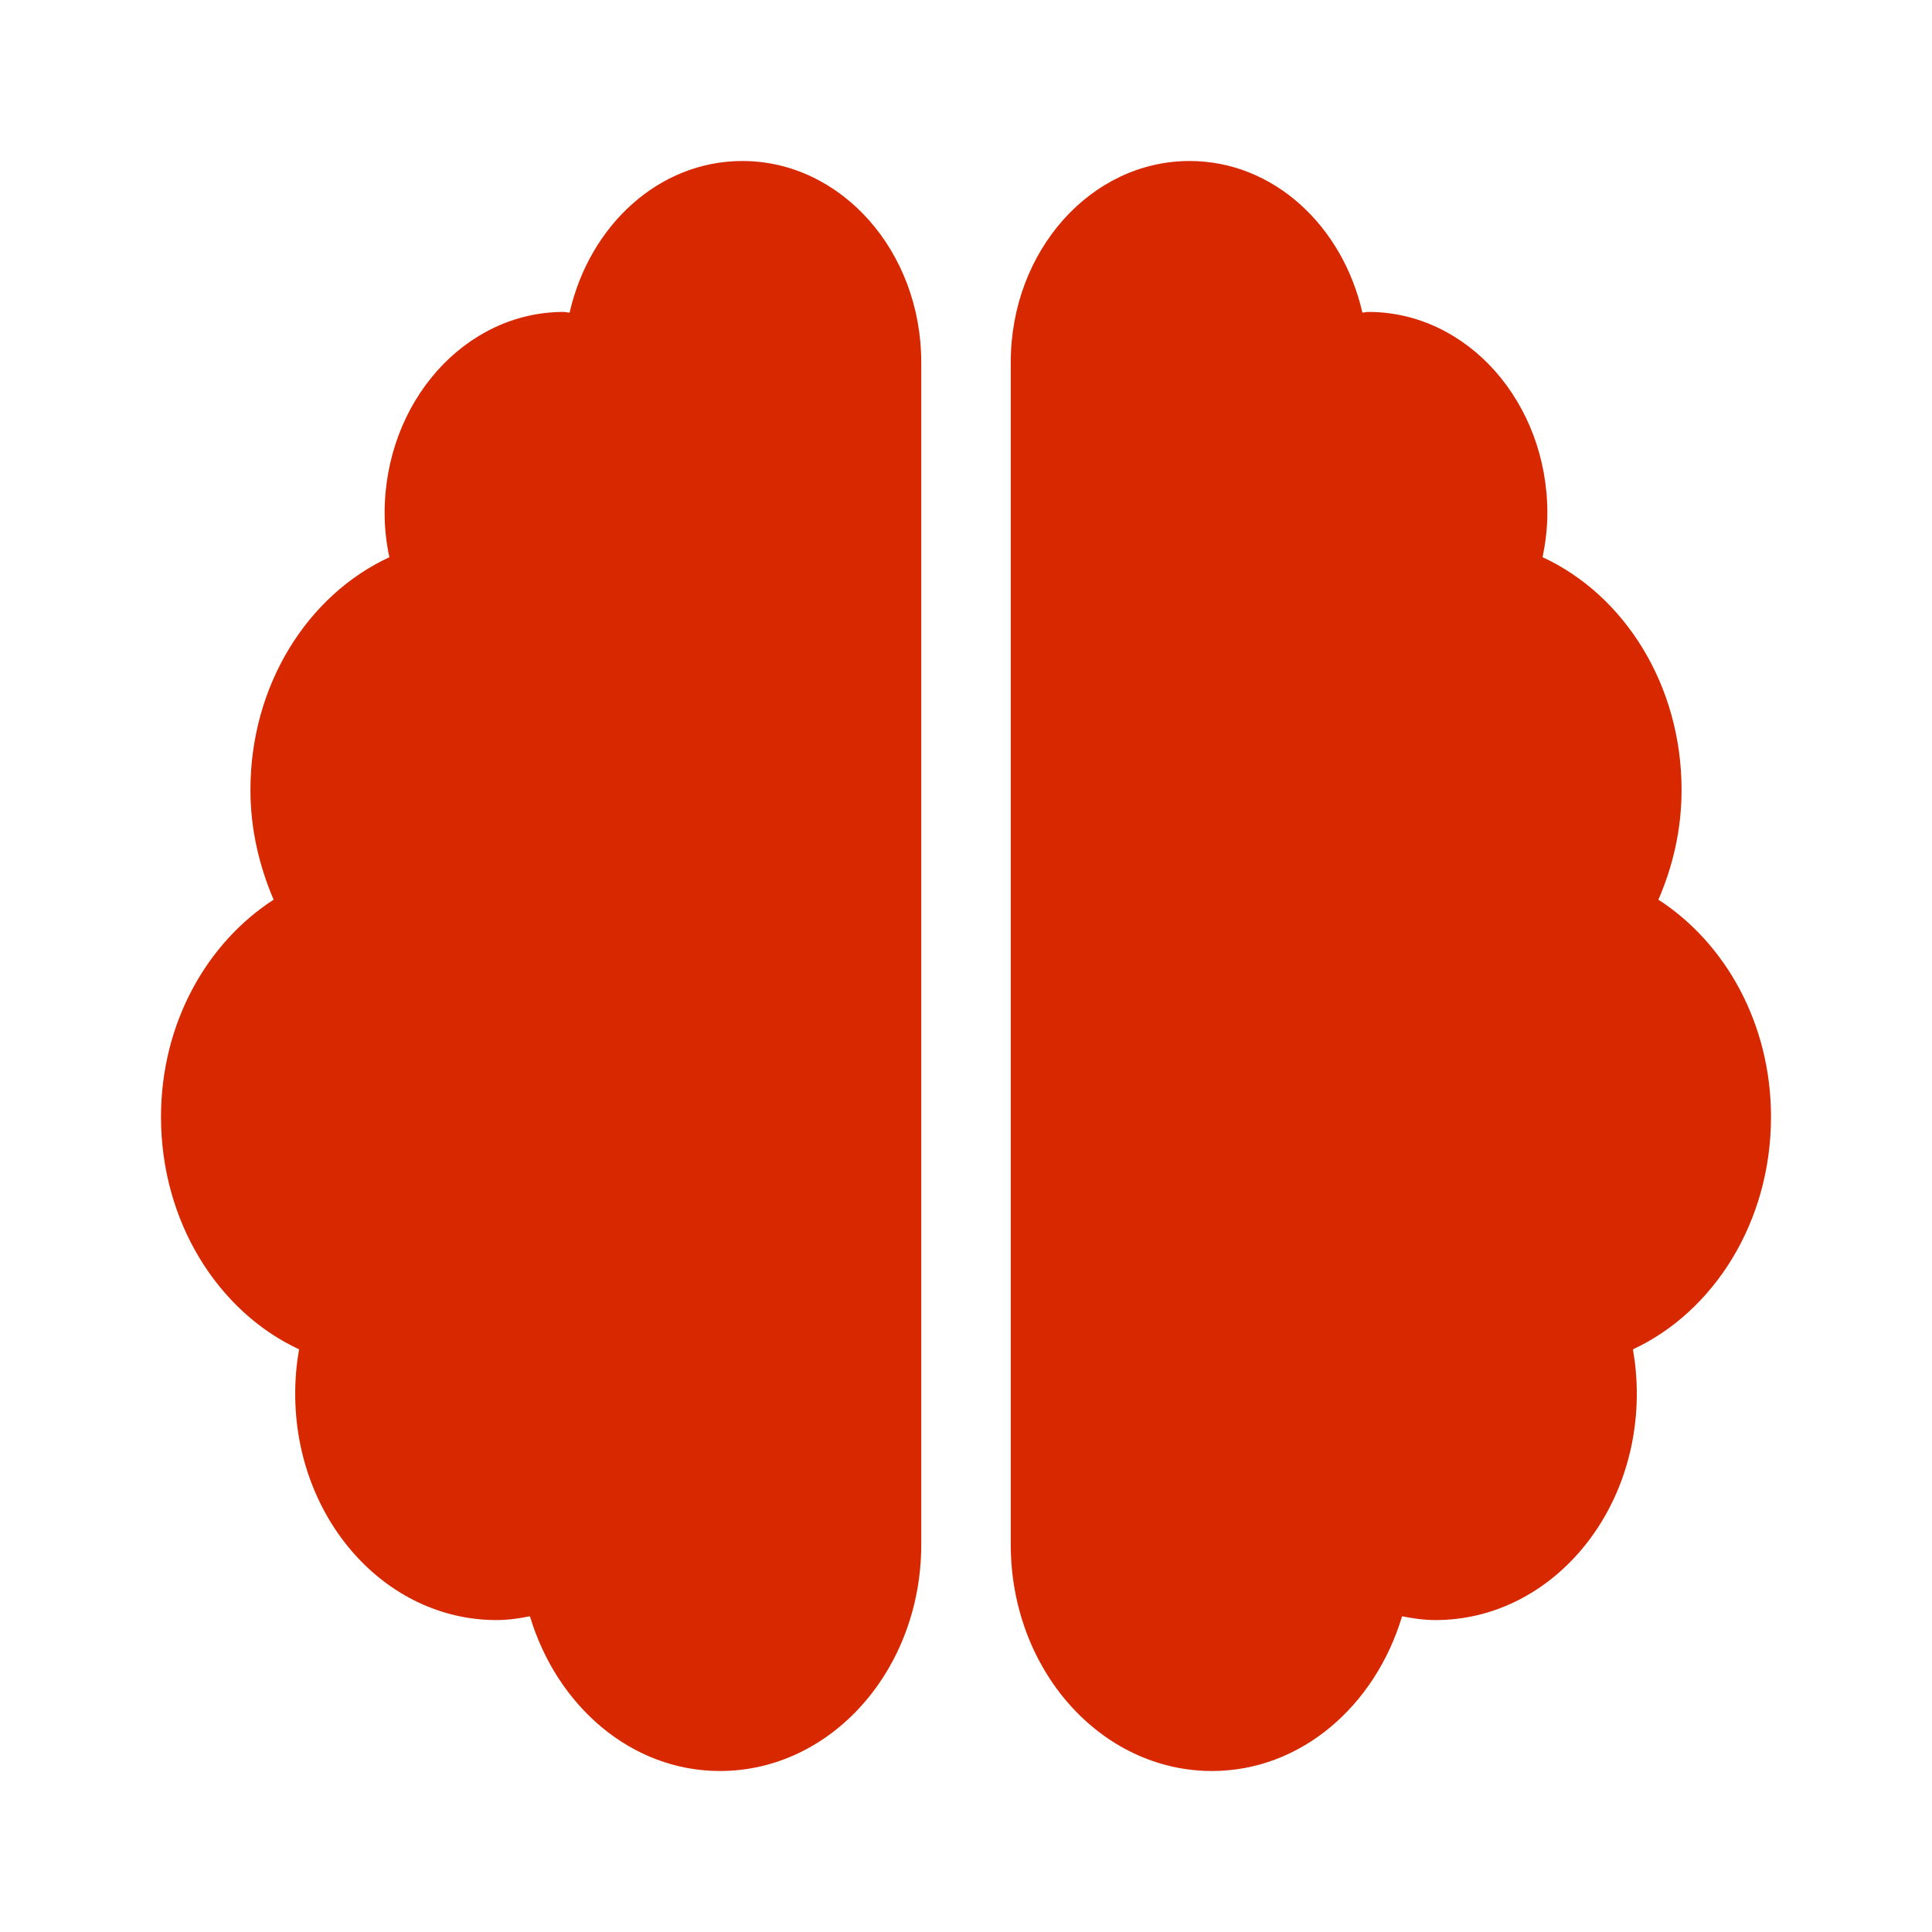 <?xml version="1.0" encoding="UTF-8"?> <svg xmlns="http://www.w3.org/2000/svg" width="24" height="24" viewBox="0 0 24 24" fill="none"> <path d="M9.222 2C8.184 2 7.323 2.801 7.076 3.883C7.049 3.883 7.028 3.875 7 3.875C5.774 3.875 4.778 4.996 4.778 6.375C4.778 6.562 4.799 6.746 4.837 6.922C3.823 7.391 3.111 8.508 3.111 9.812C3.111 10.305 3.222 10.762 3.399 11.176C2.566 11.715 2 12.715 2 13.875C2 15.176 2.708 16.293 3.715 16.762C3.684 16.941 3.667 17.125 3.667 17.312C3.667 18.867 4.785 20.125 6.167 20.125C6.309 20.125 6.448 20.105 6.583 20.078C6.917 21.191 7.84 22 8.944 22C10.326 22 11.444 20.742 11.444 19.188V4.5C11.444 3.121 10.448 2 9.222 2ZM22 13.875C22 12.715 21.434 11.715 20.601 11.176C20.781 10.762 20.889 10.305 20.889 9.812C20.889 8.508 20.177 7.391 19.163 6.922C19.198 6.746 19.222 6.562 19.222 6.375C19.222 4.996 18.226 3.875 17 3.875C16.972 3.875 16.948 3.883 16.924 3.883C16.677 2.801 15.816 2 14.778 2C13.552 2 12.556 3.117 12.556 4.5V19.188C12.556 20.742 13.674 22 15.056 22C16.16 22 17.083 21.191 17.417 20.078C17.552 20.105 17.691 20.125 17.833 20.125C19.215 20.125 20.333 18.867 20.333 17.312C20.333 17.125 20.316 16.941 20.285 16.762C21.292 16.293 22 15.176 22 13.875Z" fill="#D72800"></path> </svg> 